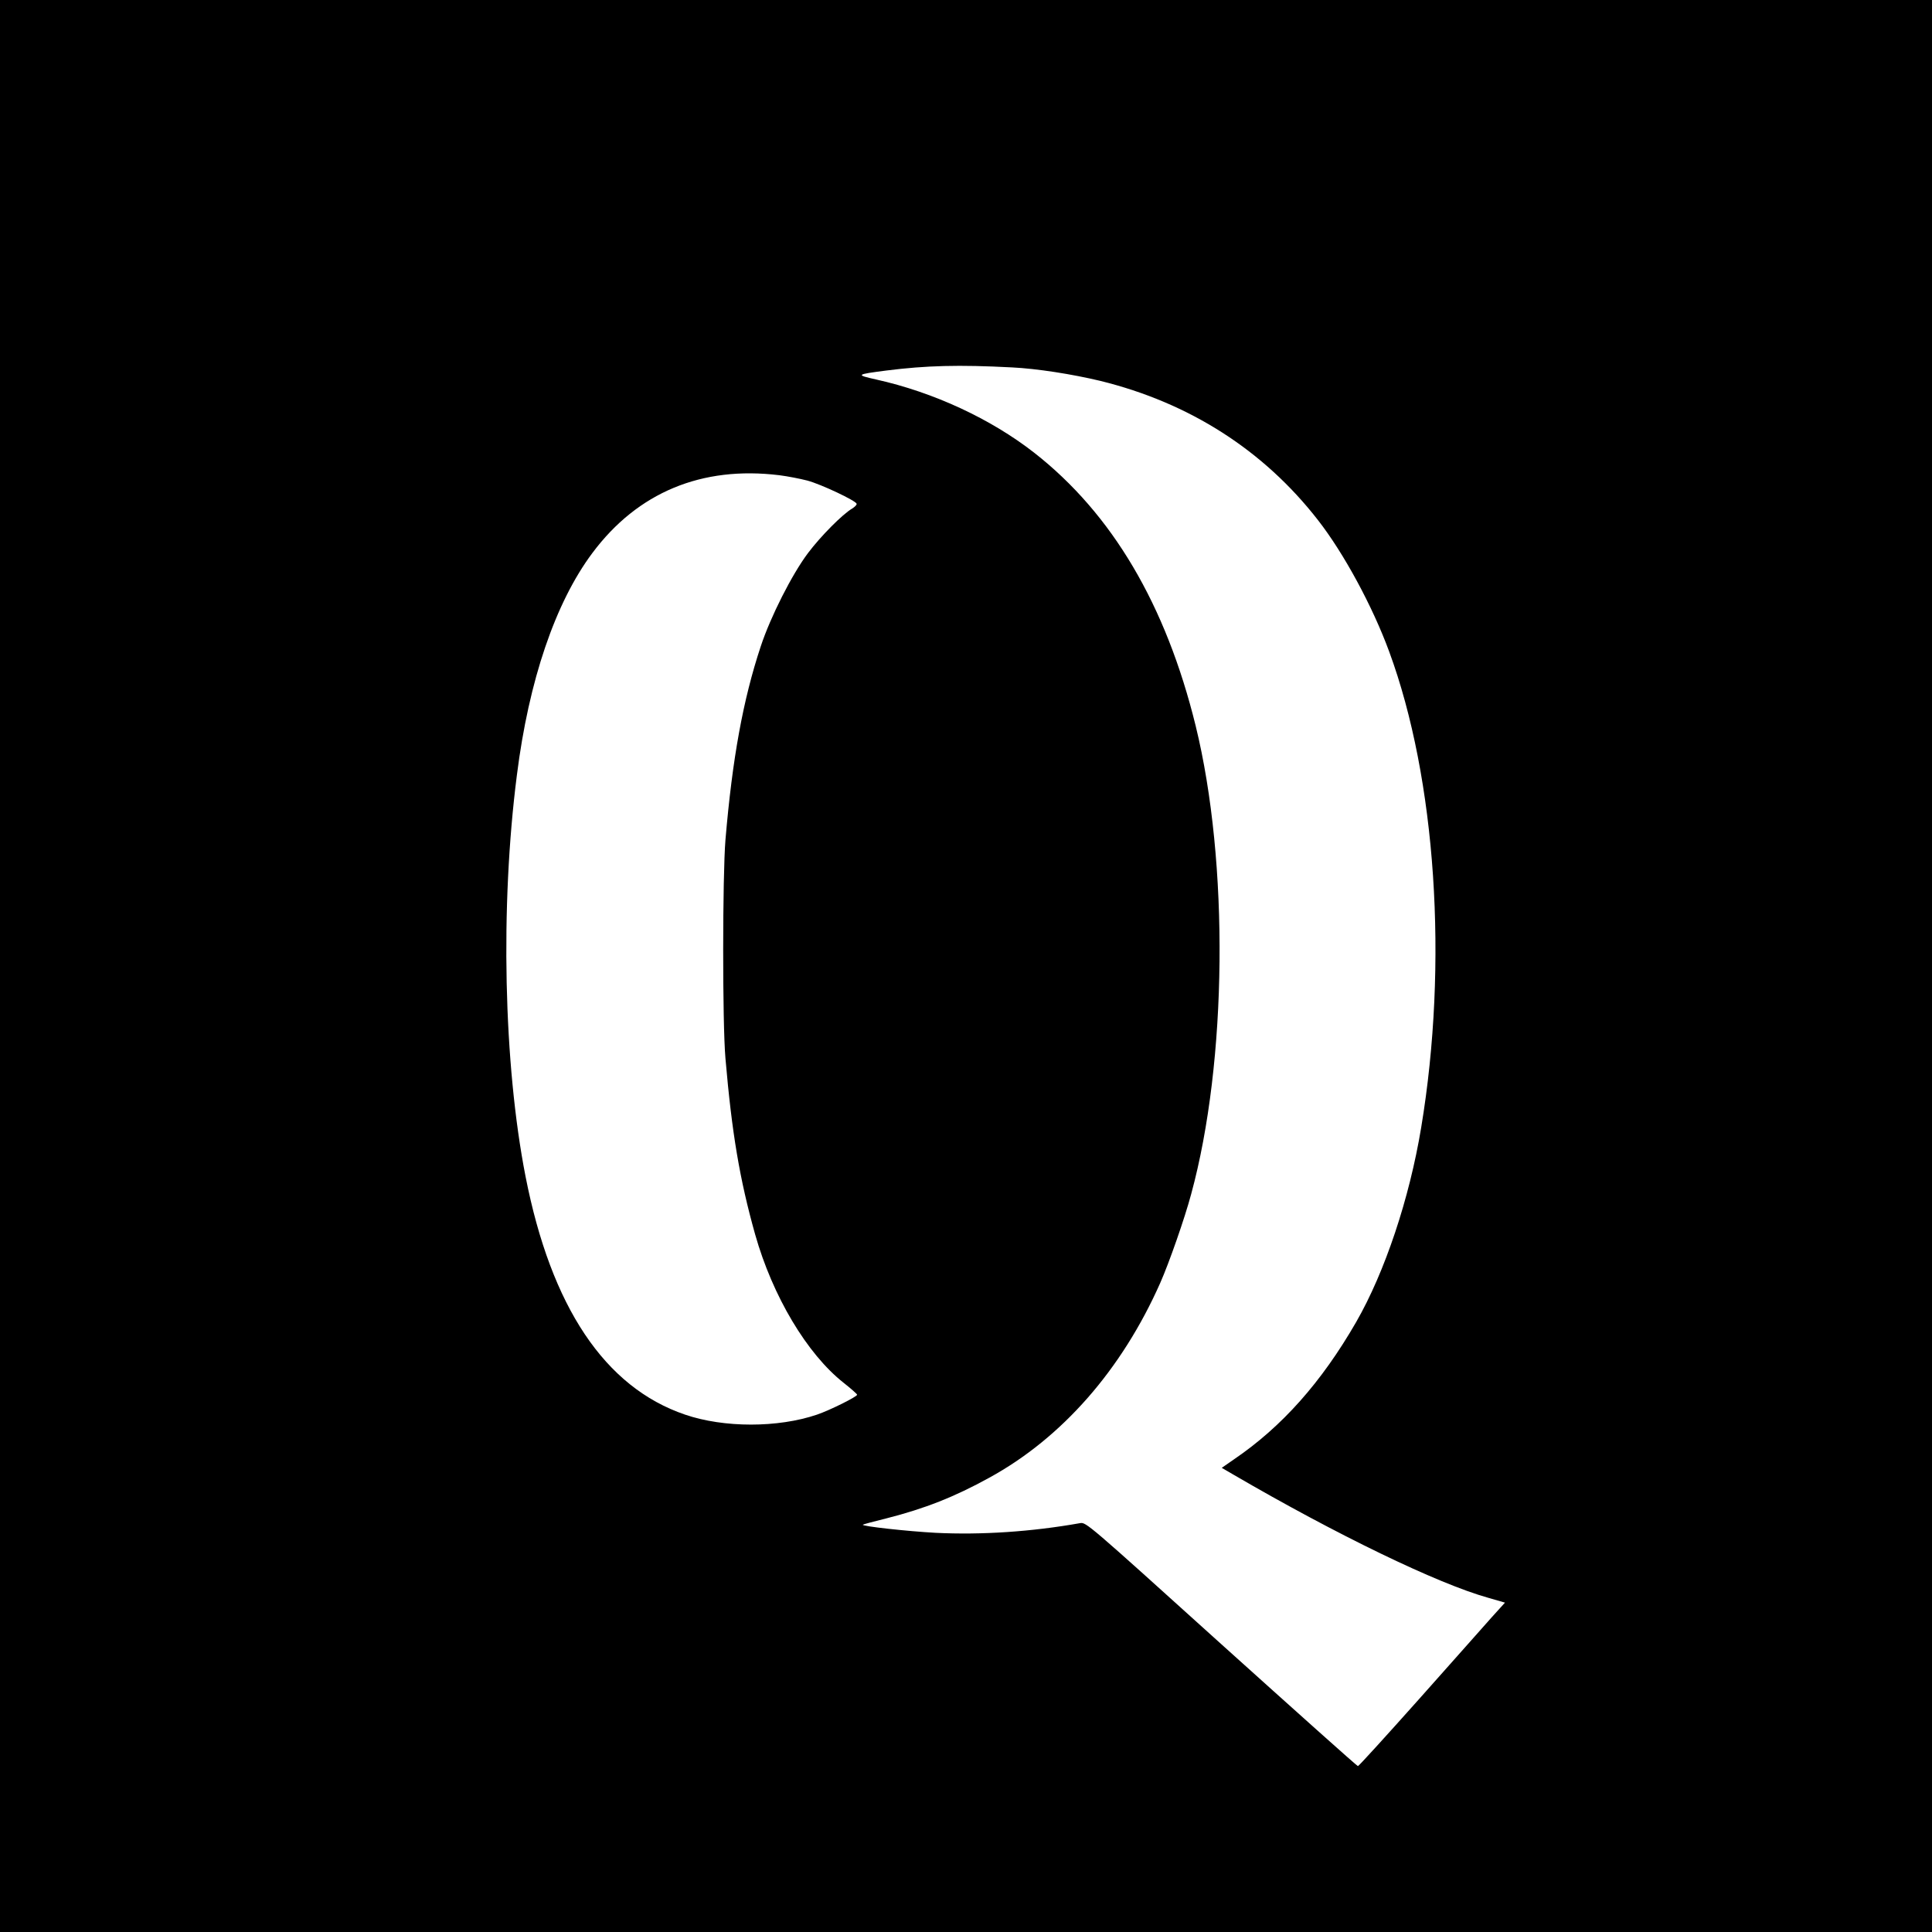 <?xml version="1.0" standalone="no"?>
<!DOCTYPE svg PUBLIC "-//W3C//DTD SVG 20010904//EN"
 "http://www.w3.org/TR/2001/REC-SVG-20010904/DTD/svg10.dtd">
<svg version="1.0" xmlns="http://www.w3.org/2000/svg"
 width="1118pt" height="1118pt" viewBox="0 0 1118 1118"
 preserveAspectRatio="xMidYMid meet">
<g transform="translate(0,1118) scale(0.1,-0.1)"
fill="#000000" stroke="none">
<path d="M0 5590 l0 -5590 5590 0 5590 0 0 5590 0 5590 -5590 0 -5590 0 0
-5590z m5855 3464 c145 -7 349 -39 512 -78 516 -127 945 -401 1260 -806 149
-191 315 -497 412 -761 271 -736 343 -1802 185 -2754 -68 -411 -210 -836 -376
-1125 -201 -349 -430 -606 -706 -794 l-72 -50 67 -39 c597 -348 1182 -631
1475 -713 l97 -28 -77 -85 c-42 -48 -232 -261 -421 -474 -190 -213 -348 -387
-353 -387 -5 0 -360 318 -791 706 -775 700 -782 706 -817 700 -281 -50 -571
-69 -836 -56 -164 9 -429 38 -421 47 2 2 64 19 138 37 220 56 393 124 594 235
420 230 766 624 989 1127 51 115 142 375 179 514 209 766 220 1919 26 2710
-172 700 -483 1227 -934 1580 -251 196 -582 350 -915 424 -120 27 -118 29 60
52 229 29 421 34 725 18z m-1345 -624 c47 -6 120 -20 162 -31 79 -21 280 -116
285 -134 2 -6 -10 -18 -26 -28 -56 -33 -182 -160 -255 -257 -92 -122 -217
-368 -274 -541 -102 -308 -164 -647 -204 -1119 -17 -207 -18 -1060 0 -1265 37
-430 82 -699 172 -1019 101 -357 300 -691 512 -858 43 -34 78 -65 78 -69 0
-11 -156 -89 -232 -115 -226 -77 -539 -77 -764 0 -464 158 -775 623 -923 1379
-127 650 -147 1563 -50 2321 69 549 223 1000 437 1286 262 351 633 505 1082
450z"/>
</g>
</svg>
